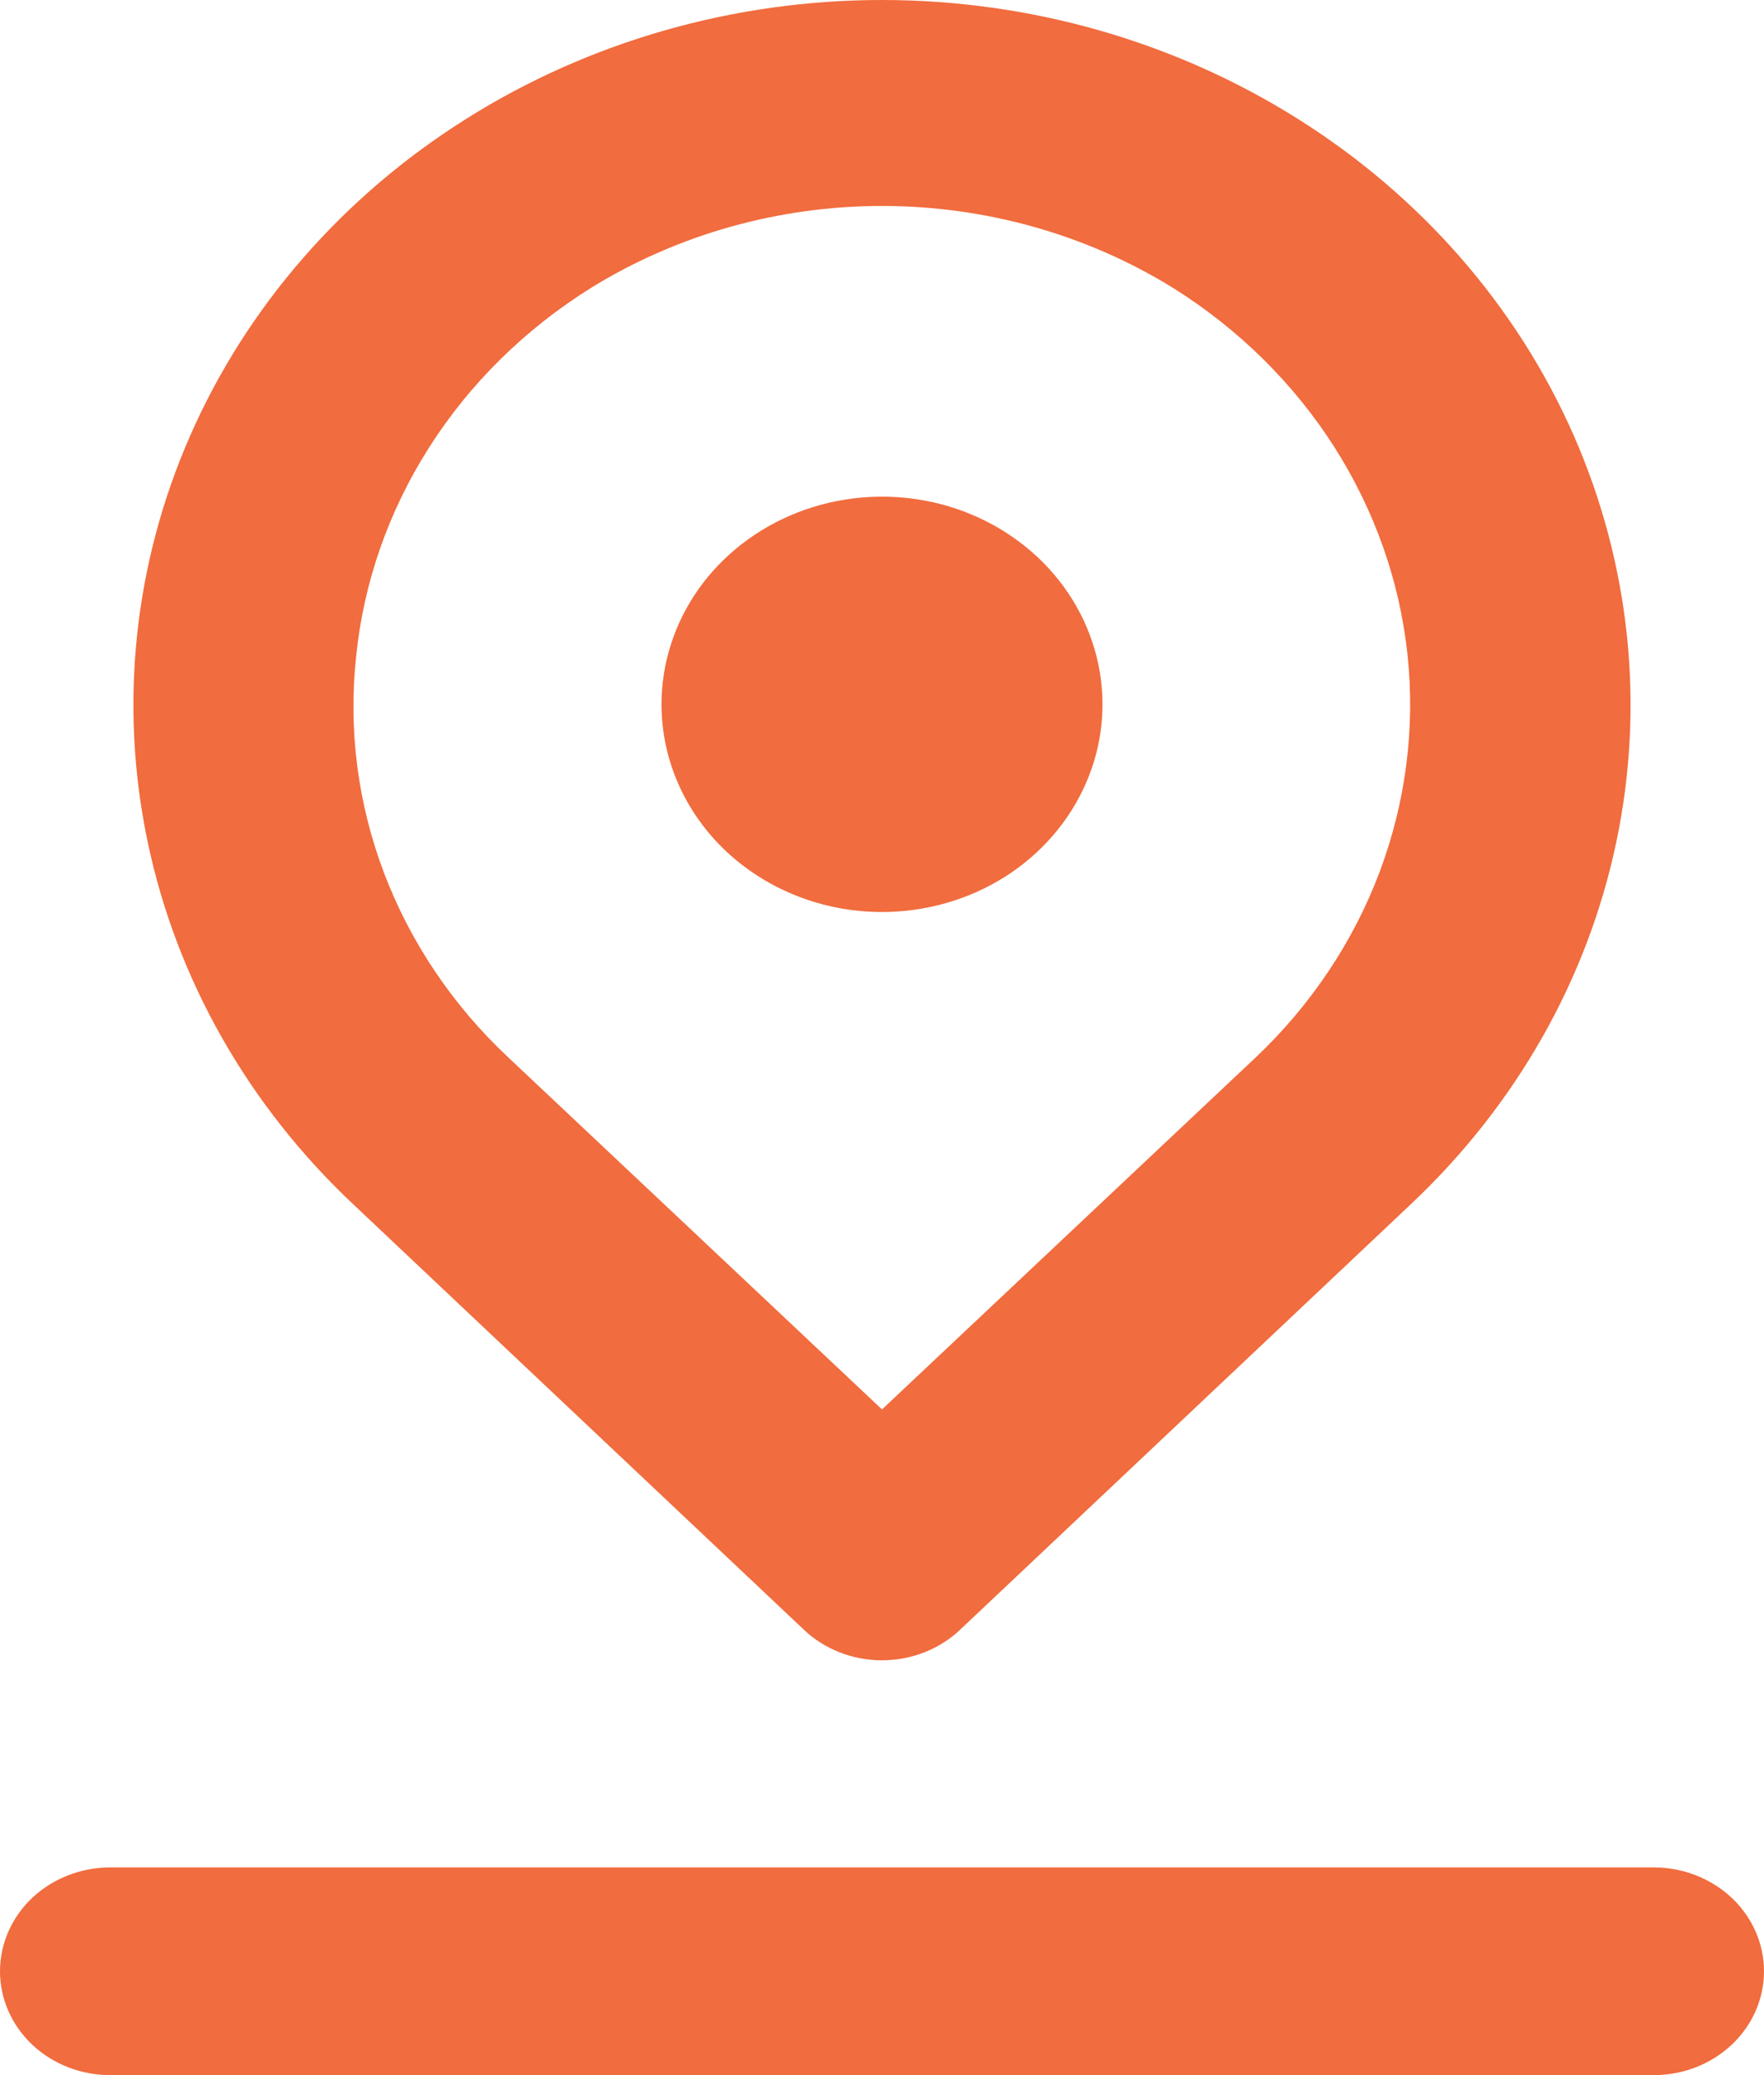 <svg width="17" height="20" viewBox="0 0 17 20" fill="none" xmlns="http://www.w3.org/2000/svg">
<path d="M8.5 8.79C8.92 8.79 9.331 8.673 9.681 8.453C10.03 8.233 10.302 7.92 10.463 7.554C10.624 7.189 10.666 6.786 10.584 6.398C10.502 6.01 10.3 5.653 10.003 5.373C9.705 5.093 9.327 4.902 8.915 4.825C8.502 4.748 8.075 4.788 7.687 4.939C7.298 5.091 6.967 5.347 6.733 5.676C6.5 6.006 6.375 6.393 6.375 6.788C6.375 7.319 6.599 7.829 6.997 8.204C7.396 8.579 7.936 8.79 8.5 8.79ZM7.746 15.706C7.844 15.8 7.962 15.874 8.091 15.925C8.221 15.976 8.36 16.002 8.5 16.002C8.64 16.002 8.779 15.976 8.909 15.925C9.038 15.874 9.156 15.8 9.254 15.706L13.6 11.603C14.609 10.652 15.297 9.441 15.575 8.123C15.854 6.805 15.711 5.438 15.166 4.196C14.62 2.954 13.695 1.892 12.508 1.146C11.322 0.399 9.927 0 8.5 0C7.073 0 5.678 0.399 4.492 1.146C3.305 1.892 2.38 2.954 1.834 4.196C1.288 5.438 1.146 6.805 1.425 8.123C1.703 9.441 2.391 10.652 3.4 11.603L7.746 15.706ZM3.432 6.328C3.504 5.614 3.745 4.925 4.137 4.31C4.528 3.696 5.061 3.171 5.695 2.775C6.528 2.26 7.503 1.985 8.5 1.985C9.497 1.985 10.472 2.26 11.305 2.775C11.935 3.17 12.464 3.691 12.855 4.302C13.245 4.912 13.488 5.597 13.564 6.306C13.64 7.015 13.548 7.731 13.296 8.403C13.043 9.075 12.635 9.686 12.102 10.191L8.5 13.584L4.898 10.191C4.364 9.691 3.956 9.084 3.702 8.416C3.448 7.747 3.356 7.034 3.432 6.328ZM15.938 17.998H1.062C0.781 17.998 0.51 18.104 0.311 18.291C0.112 18.479 0 18.734 0 18.999C0 19.265 0.112 19.519 0.311 19.707C0.51 19.895 0.781 20 1.062 20H15.938C16.219 20 16.489 19.895 16.689 19.707C16.888 19.519 17 19.265 17 18.999C17 18.734 16.888 18.479 16.689 18.291C16.489 18.104 16.219 17.998 15.938 17.998Z" fill="#F16C3E"/>
</svg>
